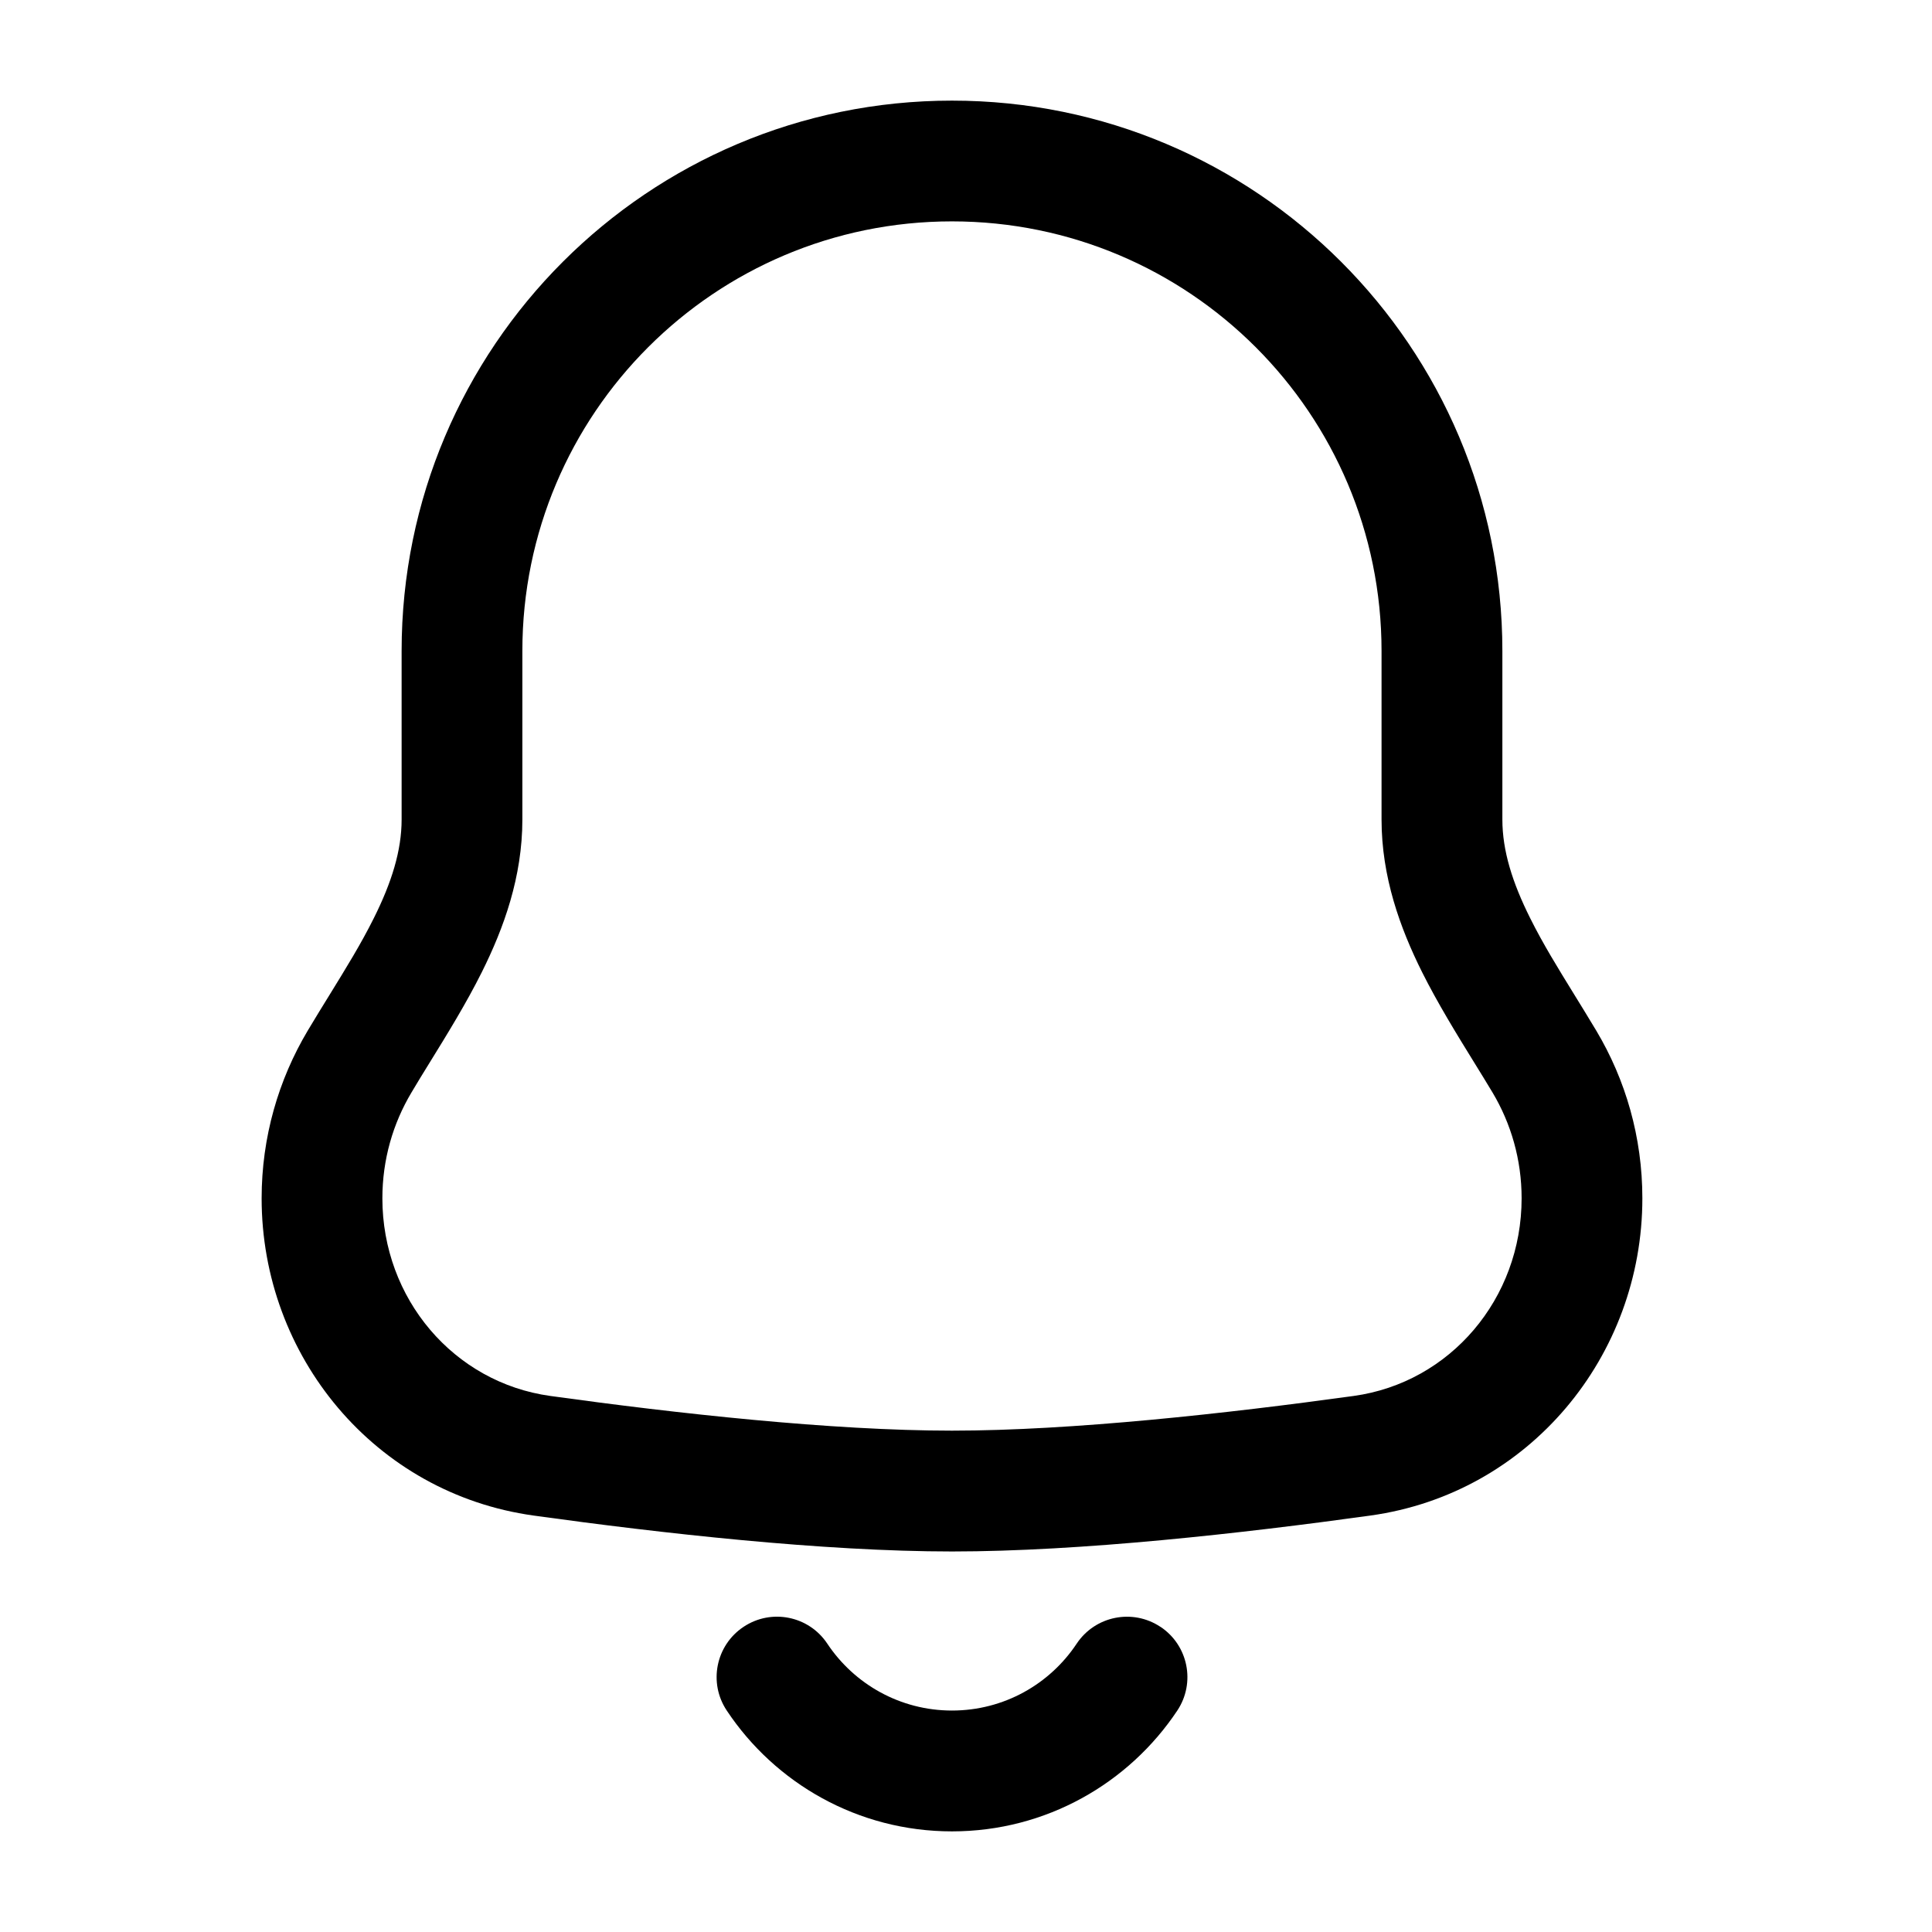 <svg fill="none" height="512" viewBox="0 0 24 24" width="512" xmlns="http://www.w3.org/2000/svg"><g clip-rule="evenodd" fill="rgb(0,0,0)" fill-rule="evenodd"><path d="m11.826 2.75c-2.948 0-5.337 2.389-5.337 5.337v2.093c0 .713-.23 1.348-.504 1.897-.192.385-.432.774-.647 1.122-.081.131-.158.256-.227.373-.229.384-.361.832-.361 1.314 0 1.246.886 2.289 2.086 2.455 1.571.218 3.498.431 4.99.431s3.42-.214 4.99-.431c1.2-.166 2.086-1.209 2.086-2.455 0-.481-.132-.93-.361-1.314-.07-.117-.147-.242-.228-.373-.215-.348-.455-.738-.647-1.122-.274-.549-.504-1.184-.504-1.897v-2.093c0-2.948-2.389-5.337-5.337-5.337zm-6.837 5.337c0-3.776 3.061-6.837 6.837-6.837 3.776 0 6.837 3.061 6.837 6.837v2.093c0 .388.124.783.346 1.227.16.321.344.618.544.943.089.144.181.294.277.454.364.61.572 1.323.572 2.082 0 1.96-1.404 3.667-3.38 3.941-1.583.22-3.595.446-5.196.446s-3.613-.226-5.196-.446c-1.976-.274-3.38-1.982-3.38-3.941 0-.759.209-1.472.572-2.082.095-.16.188-.309.277-.454.2-.325.384-.622.544-.943.222-.444.346-.84.346-1.227z"/><path d="m14.415 20.209c-.345-.229-.81-.136-1.04.209-.334.503-.904.831-1.549.831s-1.215-.329-1.549-.831c-.229-.345-.695-.439-1.04-.209-.345.229-.439.695-.209 1.04.6.903 1.629 1.501 2.798 1.501s2.198-.598 2.799-1.501c.229-.345.136-.81-.209-1.04z"/></g></svg>
